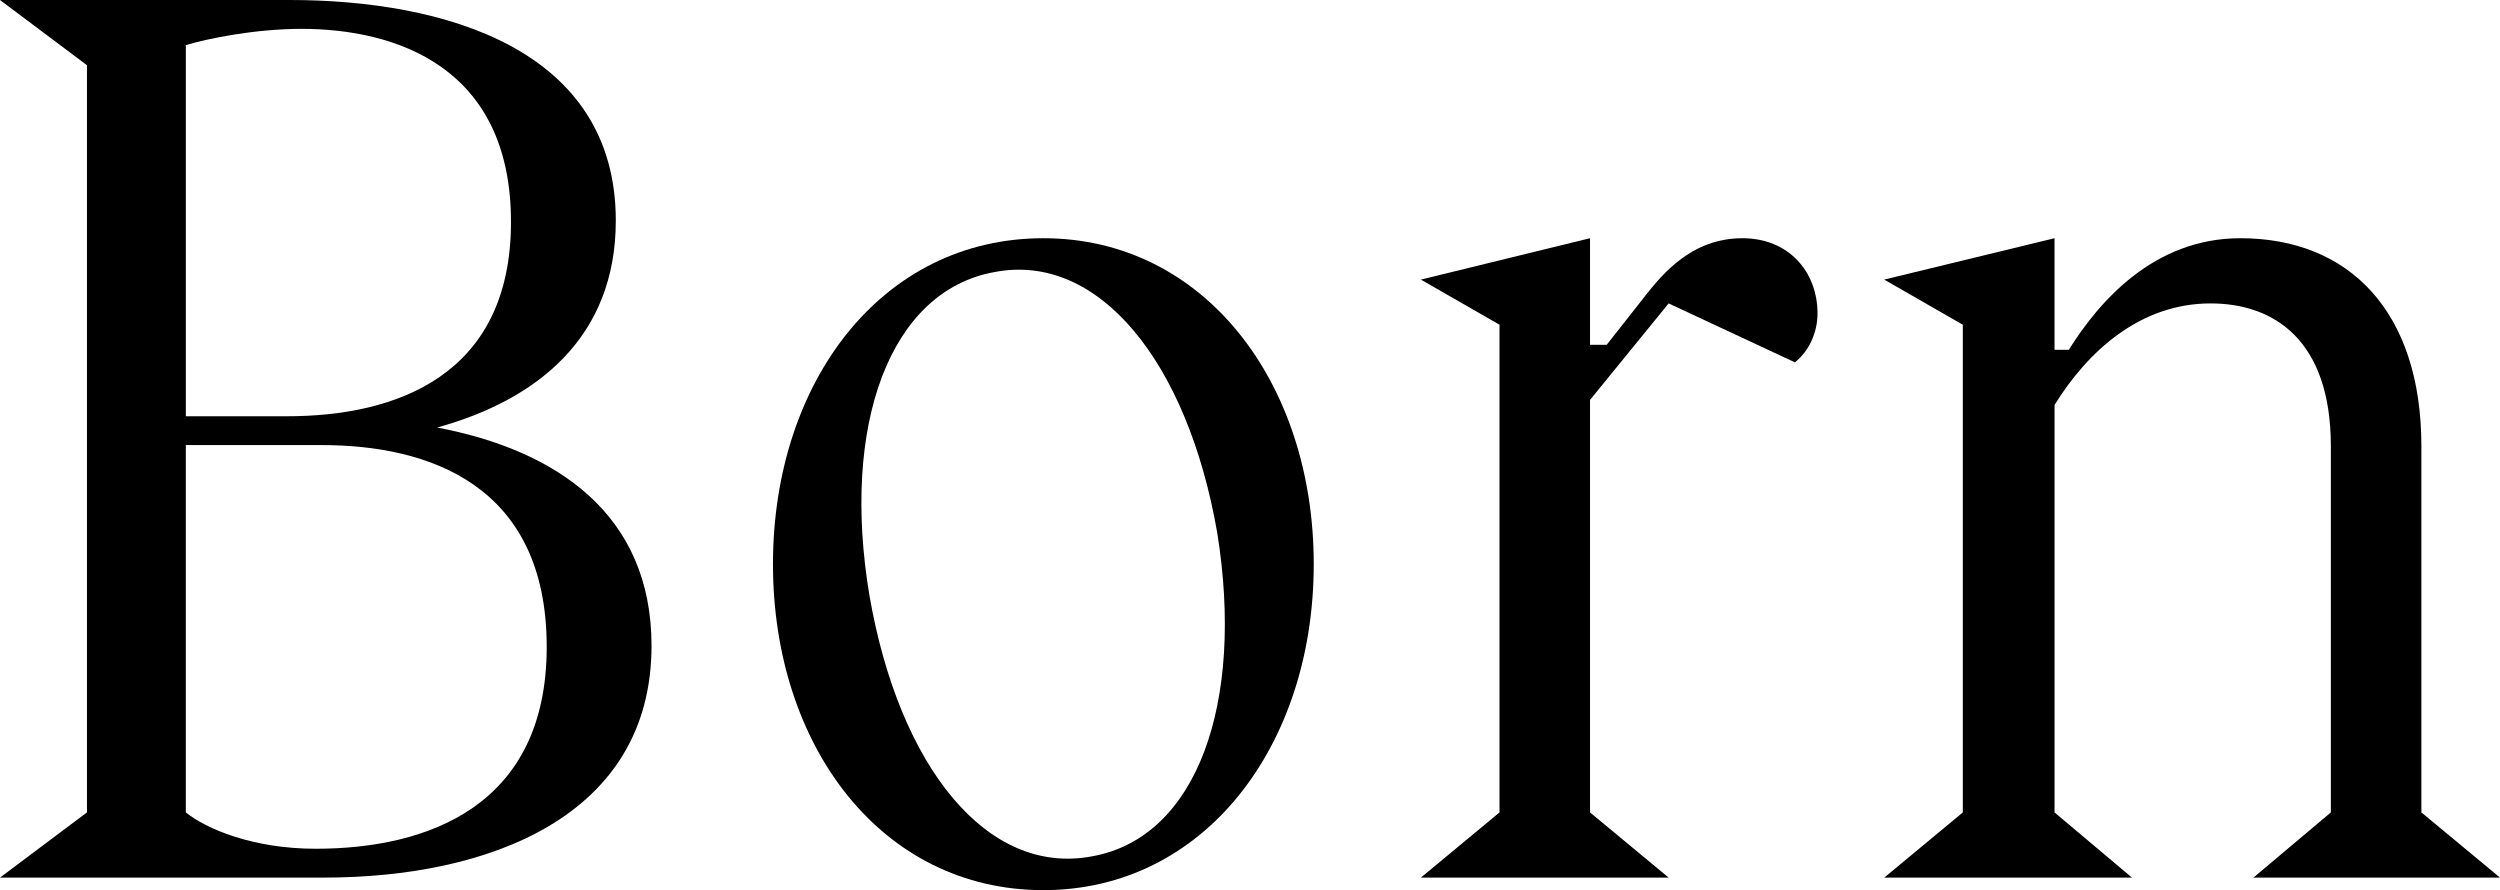 <?xml version="1.0" encoding="UTF-8"?><svg id="b" xmlns="http://www.w3.org/2000/svg" viewBox="0 0 175.476 62.479"><g id="c"><path d="M6.104,57.023V4.576L0,0h20.316c10.868,0,22.907,3.434,22.907,15.488,0,8.184-5.519,12.584-12.541,14.52,8.36,1.584,15.049,6.072,15.049,15.312,0,12.055-11.537,16.279-22.991,16.279H0l6.104-4.576ZM20.148,29.217c7.608,0,15.718-2.816,15.718-13.641,0-10.912-8.109-13.551-14.714-13.551-3.261,0-6.688.703-8.109,1.143v26.049h7.105ZM22.155,59.574c7.858,0,16.219-2.99,16.219-14.166,0-11.439-8.36-14.168-15.801-14.168h-9.53v25.783c1.421,1.145,4.682,2.551,9.112,2.551Z"/><path d="M54.255,39.6c0-12.76,7.608-22.879,18.979-22.879,11.286,0,18.978,10.119,18.978,22.879s-7.691,22.879-18.978,22.879c-11.37,0-18.979-10.119-18.979-22.879ZM76.661,60.104c7.356-1.32,10.701-10.736,8.778-22.703-2.09-12.057-8.36-19.713-15.634-18.305-7.357,1.32-10.785,10.736-8.778,22.703,2.09,12.057,8.276,19.713,15.634,18.305Z"/><path d="M105.251,57.023V22.793l-5.519-3.168,11.872-2.904v7.48h1.17l2.843-3.609c1.589-2.023,3.595-3.871,6.688-3.871,3.261,0,5.267,2.375,5.267,5.279,0,1.32-.585,2.641-1.588,3.432l-8.862-4.135-5.518,6.775v28.951l5.518,4.576h-17.39l5.519-4.576Z"/><path d="M137.771,57.023V22.793l-5.518-3.168,11.955-2.904v7.832h1.003c2.09-3.344,5.936-7.832,12.039-7.832,7.607,0,12.708,5.104,12.708,14.607v25.695l5.518,4.576h-17.306l5.434-4.576v-25.695c0-7.48-4.013-10.031-8.443-10.031-4.933,0-8.611,3.344-10.952,7.127v28.6l5.434,4.576h-17.389l5.518-4.576Z"/></g></svg>